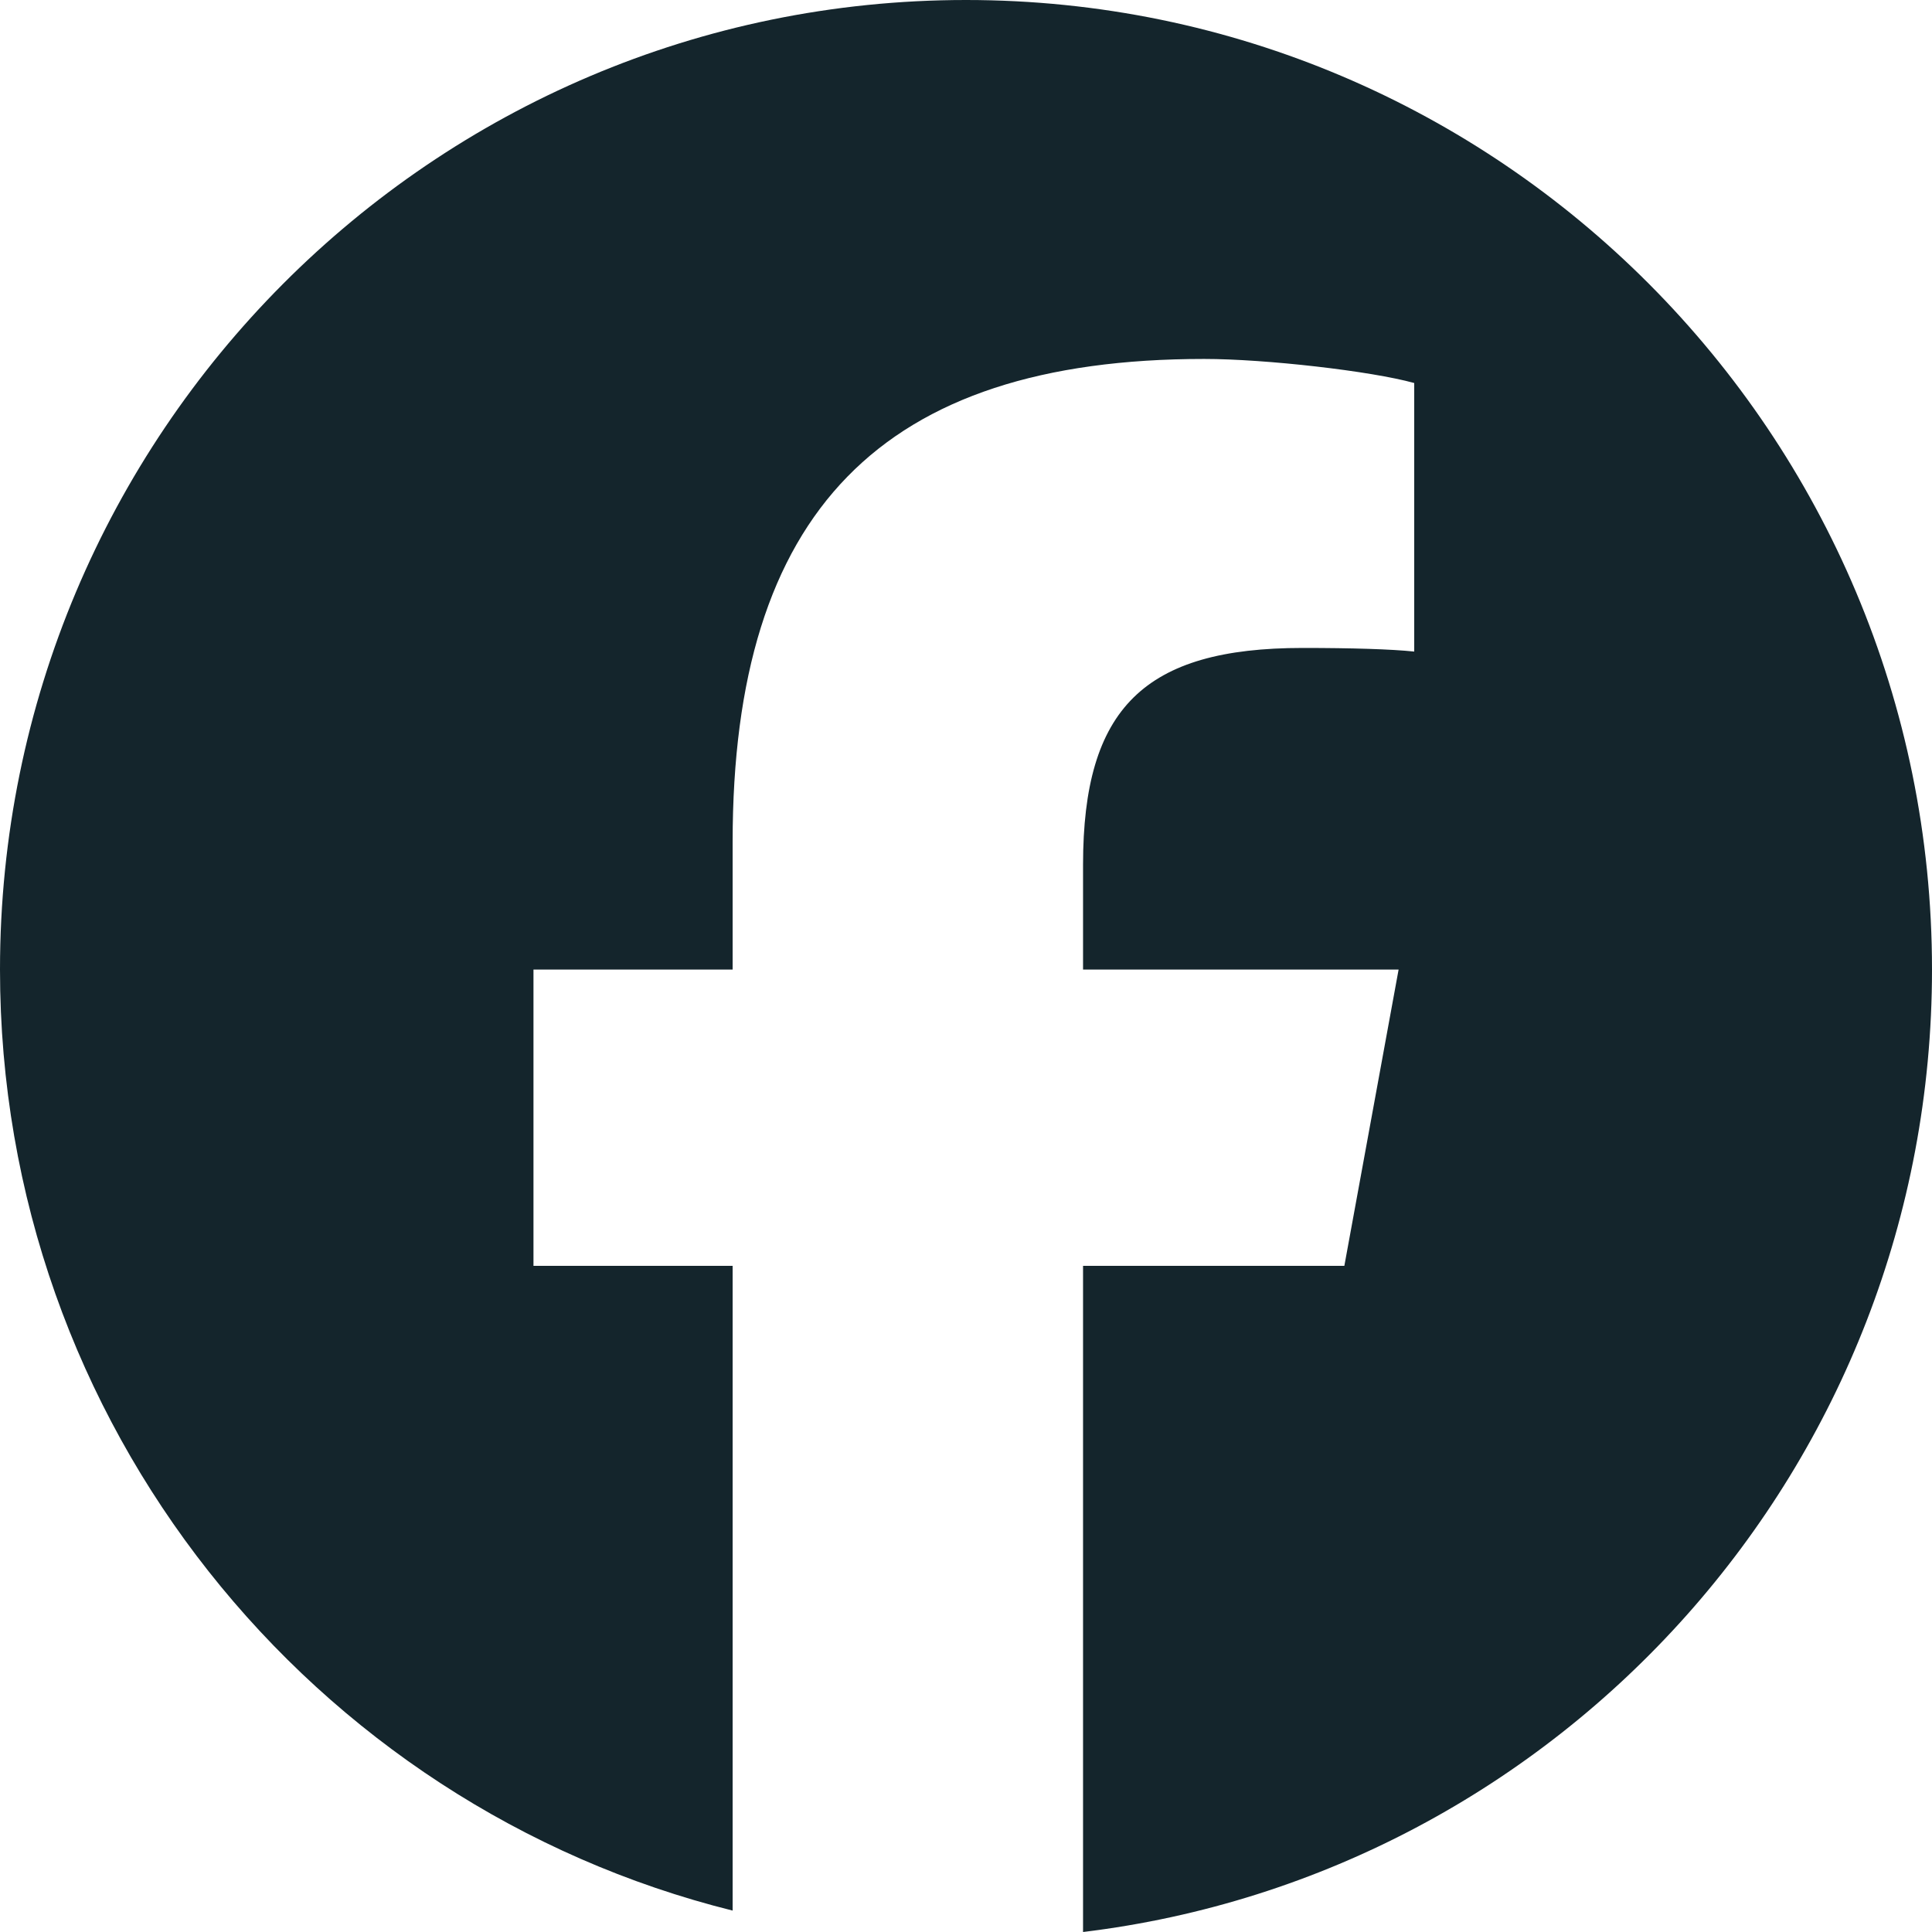 <svg width="24" height="24" viewBox="0 0 24 24" fill="none" xmlns="http://www.w3.org/2000/svg">
<path d="M24 12.044C24 5.392 18.627 0 12 0C5.373 0 0 5.392 0 12.044C0 17.692 3.874 22.432 9.101 23.734V15.725H6.627V12.044H9.101V10.458C9.101 6.359 10.95 4.459 14.959 4.459C15.72 4.459 17.032 4.609 17.568 4.758V8.094C17.285 8.064 16.793 8.049 16.182 8.049C14.214 8.049 13.454 8.797 13.454 10.742V12.044H17.374L16.7 15.725H13.454V24C19.396 23.28 24 18.202 24 12.044H24Z" fill="#14252C"/>
</svg>
